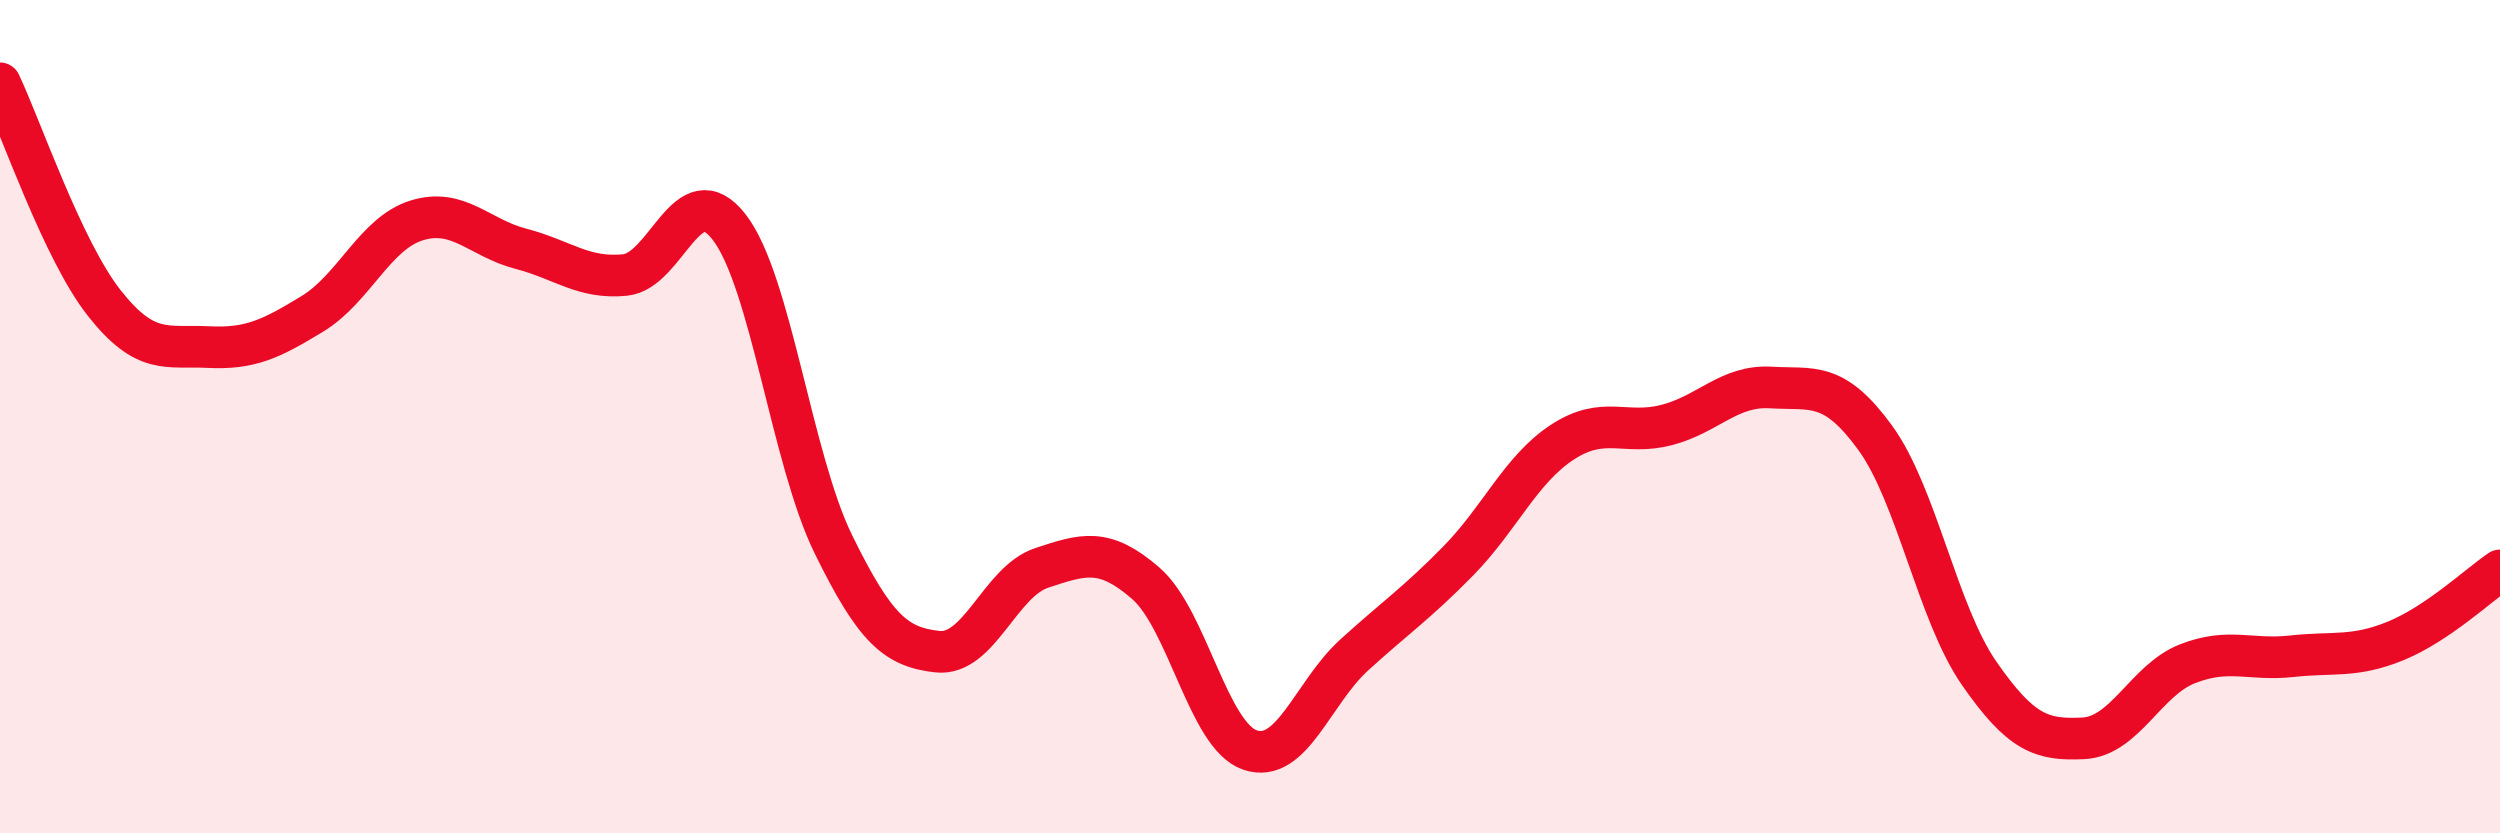 
    <svg width="60" height="20" viewBox="0 0 60 20" xmlns="http://www.w3.org/2000/svg">
      <path
        d="M 0,2 C 0.5,3.05 1.5,6 2.5,7.27 C 3.5,8.54 4,8.28 5,8.33 C 6,8.38 6.5,8.14 7.5,7.53 C 8.5,6.92 9,5.6 10,5.29 C 11,4.98 11.5,5.71 12.5,5.97 C 13.5,6.23 14,6.7 15,6.6 C 16,6.5 16.5,4.16 17.5,5.45 C 18.5,6.74 19,11.02 20,13.06 C 21,15.1 21.5,15.53 22.5,15.64 C 23.5,15.75 24,13.96 25,13.63 C 26,13.3 26.5,13.13 27.5,14 C 28.5,14.87 29,17.66 30,18 C 31,18.34 31.5,16.63 32.5,15.72 C 33.5,14.81 34,14.48 35,13.46 C 36,12.44 36.5,11.26 37.5,10.61 C 38.5,9.96 39,10.46 40,10.2 C 41,9.94 41.5,9.24 42.5,9.3 C 43.5,9.36 44,9.13 45,10.5 C 46,11.87 46.5,14.72 47.5,16.16 C 48.5,17.6 49,17.77 50,17.72 C 51,17.67 51.5,16.32 52.5,15.93 C 53.5,15.54 54,15.86 55,15.75 C 56,15.64 56.5,15.79 57.5,15.38 C 58.5,14.97 59.5,14.03 60,13.69L60 20L0 20Z"
        fill="#EB0A25"
        opacity="0.1"
        stroke-linecap="round"
        stroke-linejoin="round"
      />
      <path
        d="M 0,2 C 0.5,3.05 1.5,6 2.5,7.27 C 3.5,8.54 4,8.28 5,8.33 C 6,8.38 6.5,8.14 7.5,7.53 C 8.5,6.92 9,5.6 10,5.29 C 11,4.98 11.5,5.71 12.5,5.97 C 13.5,6.23 14,6.7 15,6.6 C 16,6.5 16.5,4.16 17.5,5.45 C 18.5,6.74 19,11.02 20,13.06 C 21,15.1 21.5,15.53 22.5,15.64 C 23.5,15.75 24,13.96 25,13.63 C 26,13.3 26.5,13.13 27.5,14 C 28.5,14.87 29,17.66 30,18 C 31,18.34 31.5,16.63 32.5,15.72 C 33.5,14.81 34,14.48 35,13.46 C 36,12.44 36.5,11.26 37.5,10.61 C 38.5,9.96 39,10.46 40,10.2 C 41,9.94 41.5,9.24 42.5,9.3 C 43.5,9.36 44,9.13 45,10.5 C 46,11.87 46.5,14.72 47.5,16.16 C 48.5,17.6 49,17.77 50,17.72 C 51,17.67 51.5,16.32 52.5,15.93 C 53.5,15.54 54,15.86 55,15.75 C 56,15.64 56.5,15.79 57.5,15.38 C 58.5,14.97 59.5,14.03 60,13.69"
        stroke="#EB0A25"
        stroke-width="1"
        fill="none"
        stroke-linecap="round"
        stroke-linejoin="round"
      />
    </svg>
  